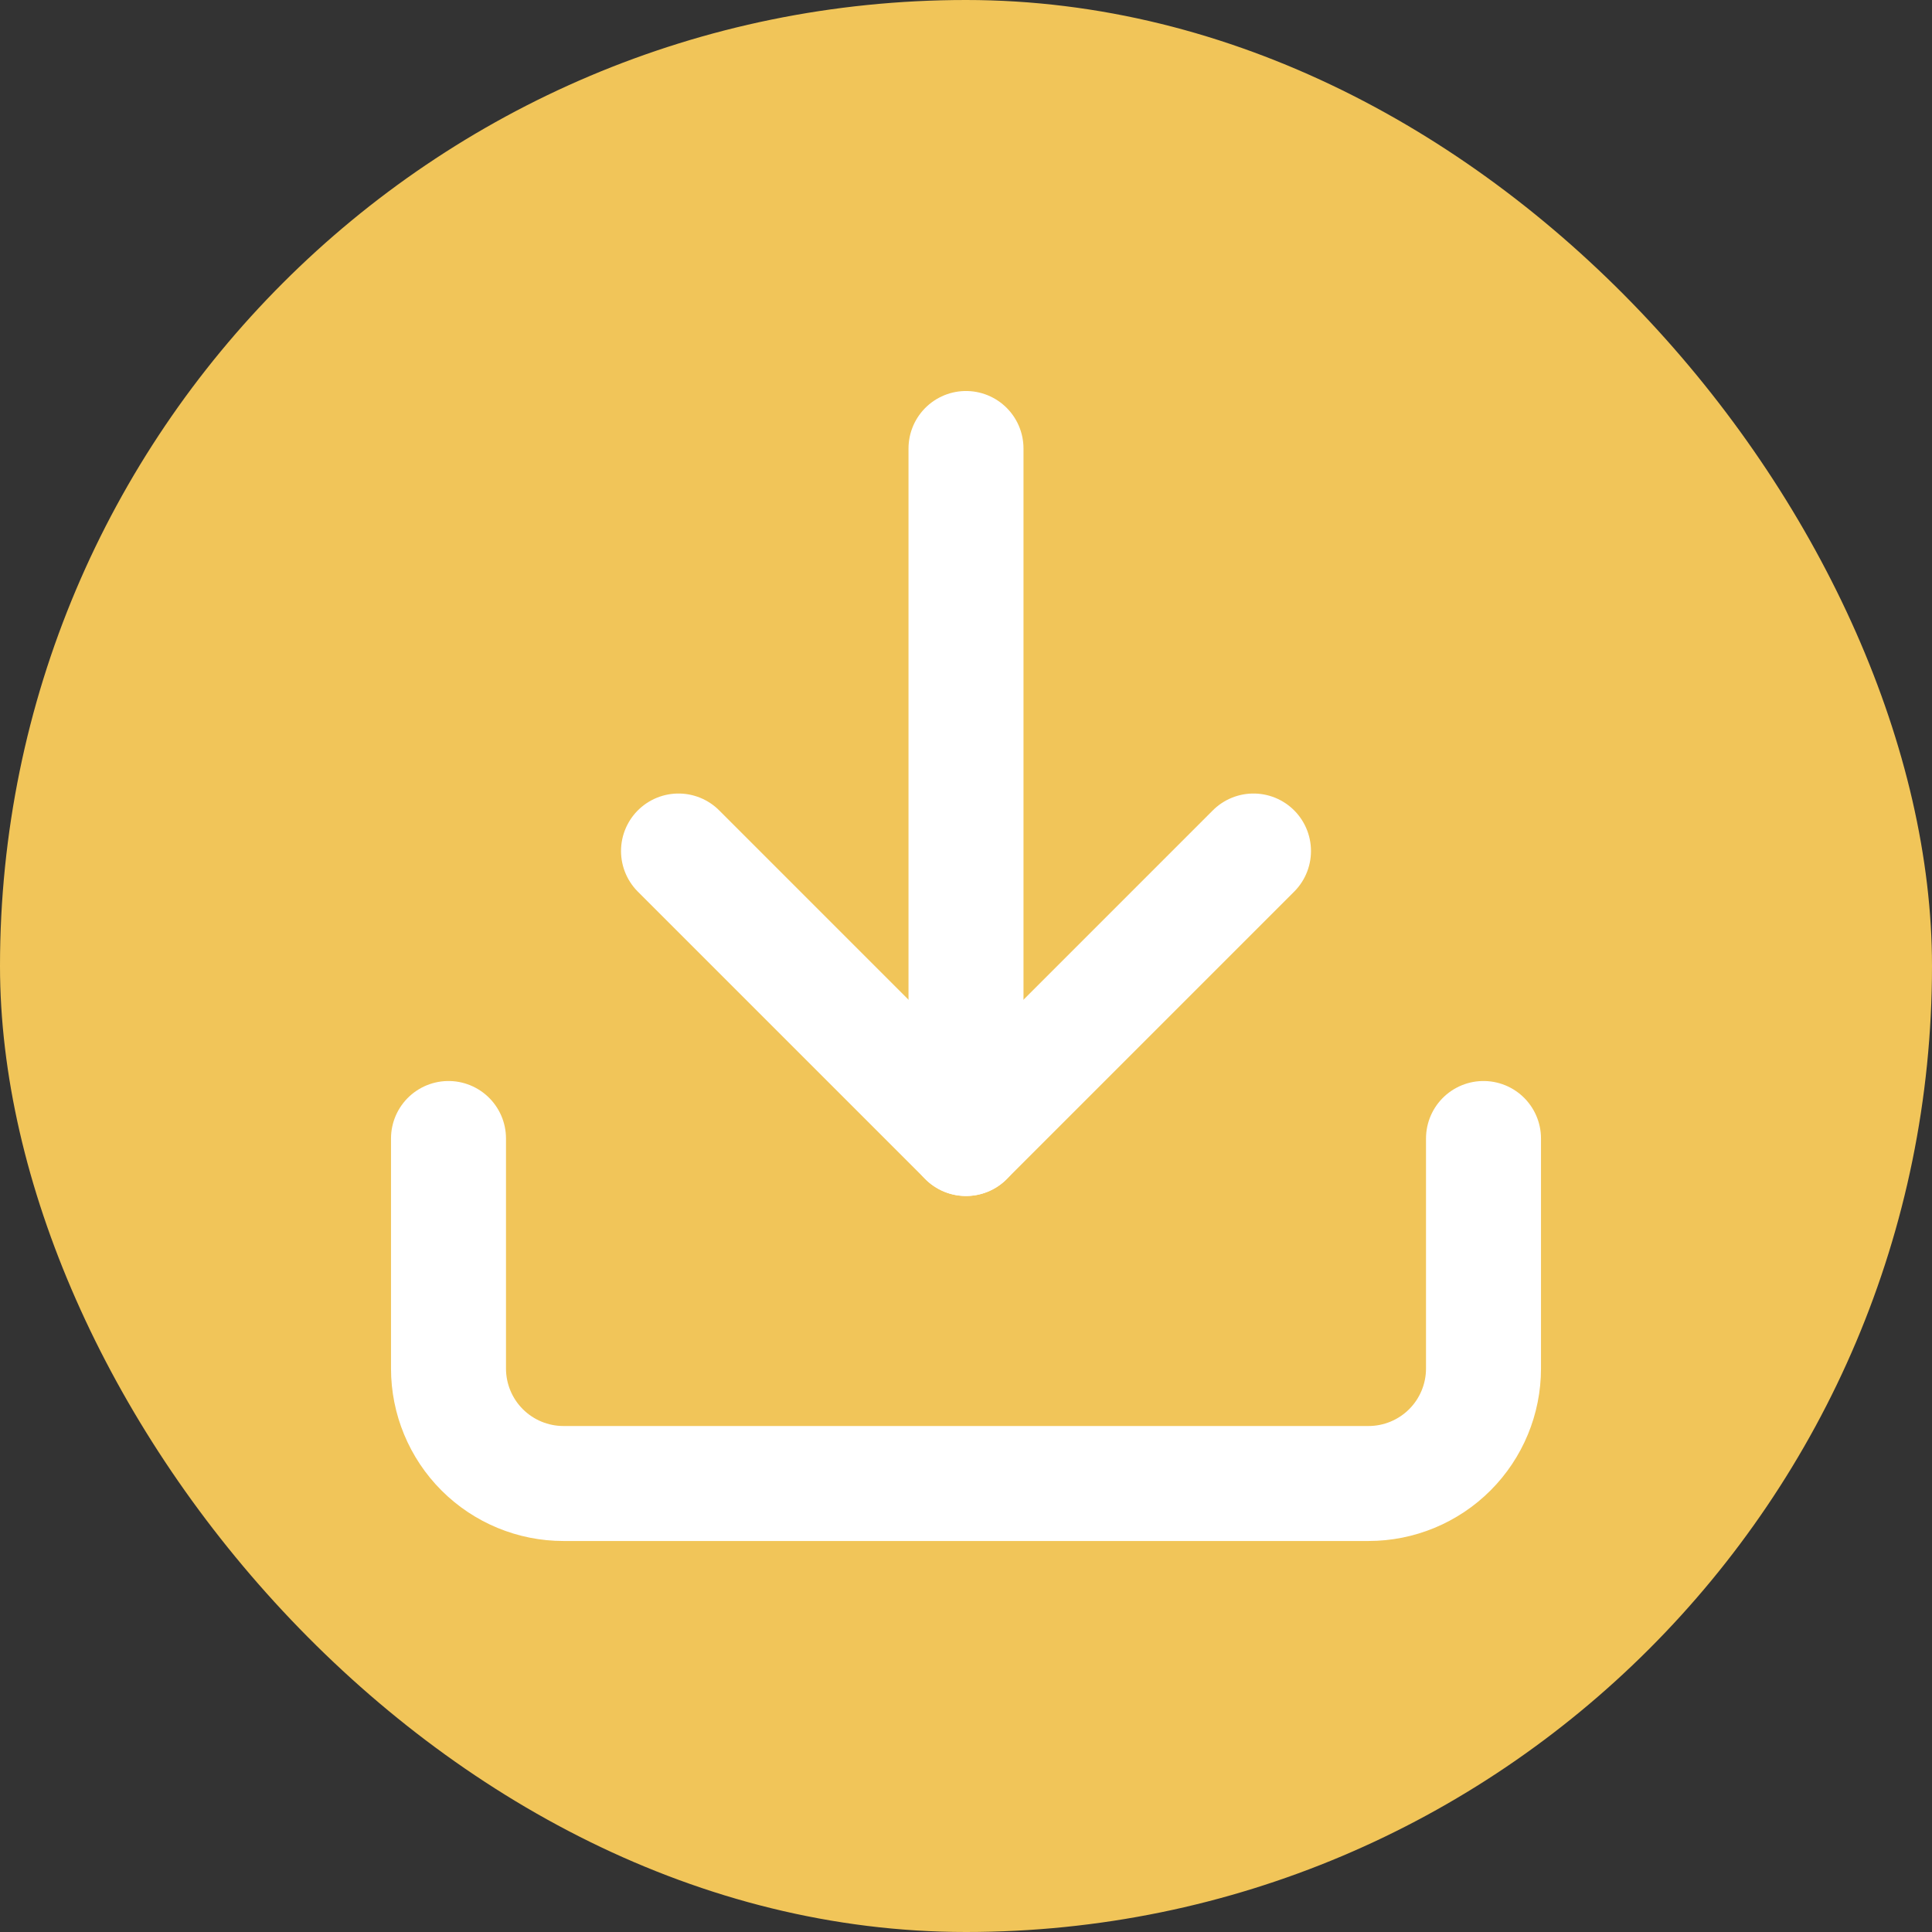 <svg width="56" height="56" viewBox="0 0 56 56" fill="none" xmlns="http://www.w3.org/2000/svg">
<rect x="0" y="0" width="56" height="56" fill="#333333" stroke="none"/>
<rect width="56" height="56" rx="28" fill="#F1C559"/>
<path d="M43 33V39.667C43 40.551 42.649 41.399 42.024 42.024C41.399 42.649 40.551 43 39.667 43H16.333C15.449 43 14.601 42.649 13.976 42.024C13.351 41.399 13 40.551 13 39.667V33" stroke="white" stroke-width="3.333" stroke-linecap="round" stroke-linejoin="round"/>
<path d="M19.667 24.667L28 33L36.333 24.667" stroke="white" stroke-width="3.333" stroke-linecap="round" stroke-linejoin="round"/>
<path d="M28 33V13" stroke="white" stroke-width="3.333" stroke-linecap="round" stroke-linejoin="round"/>
</svg>
